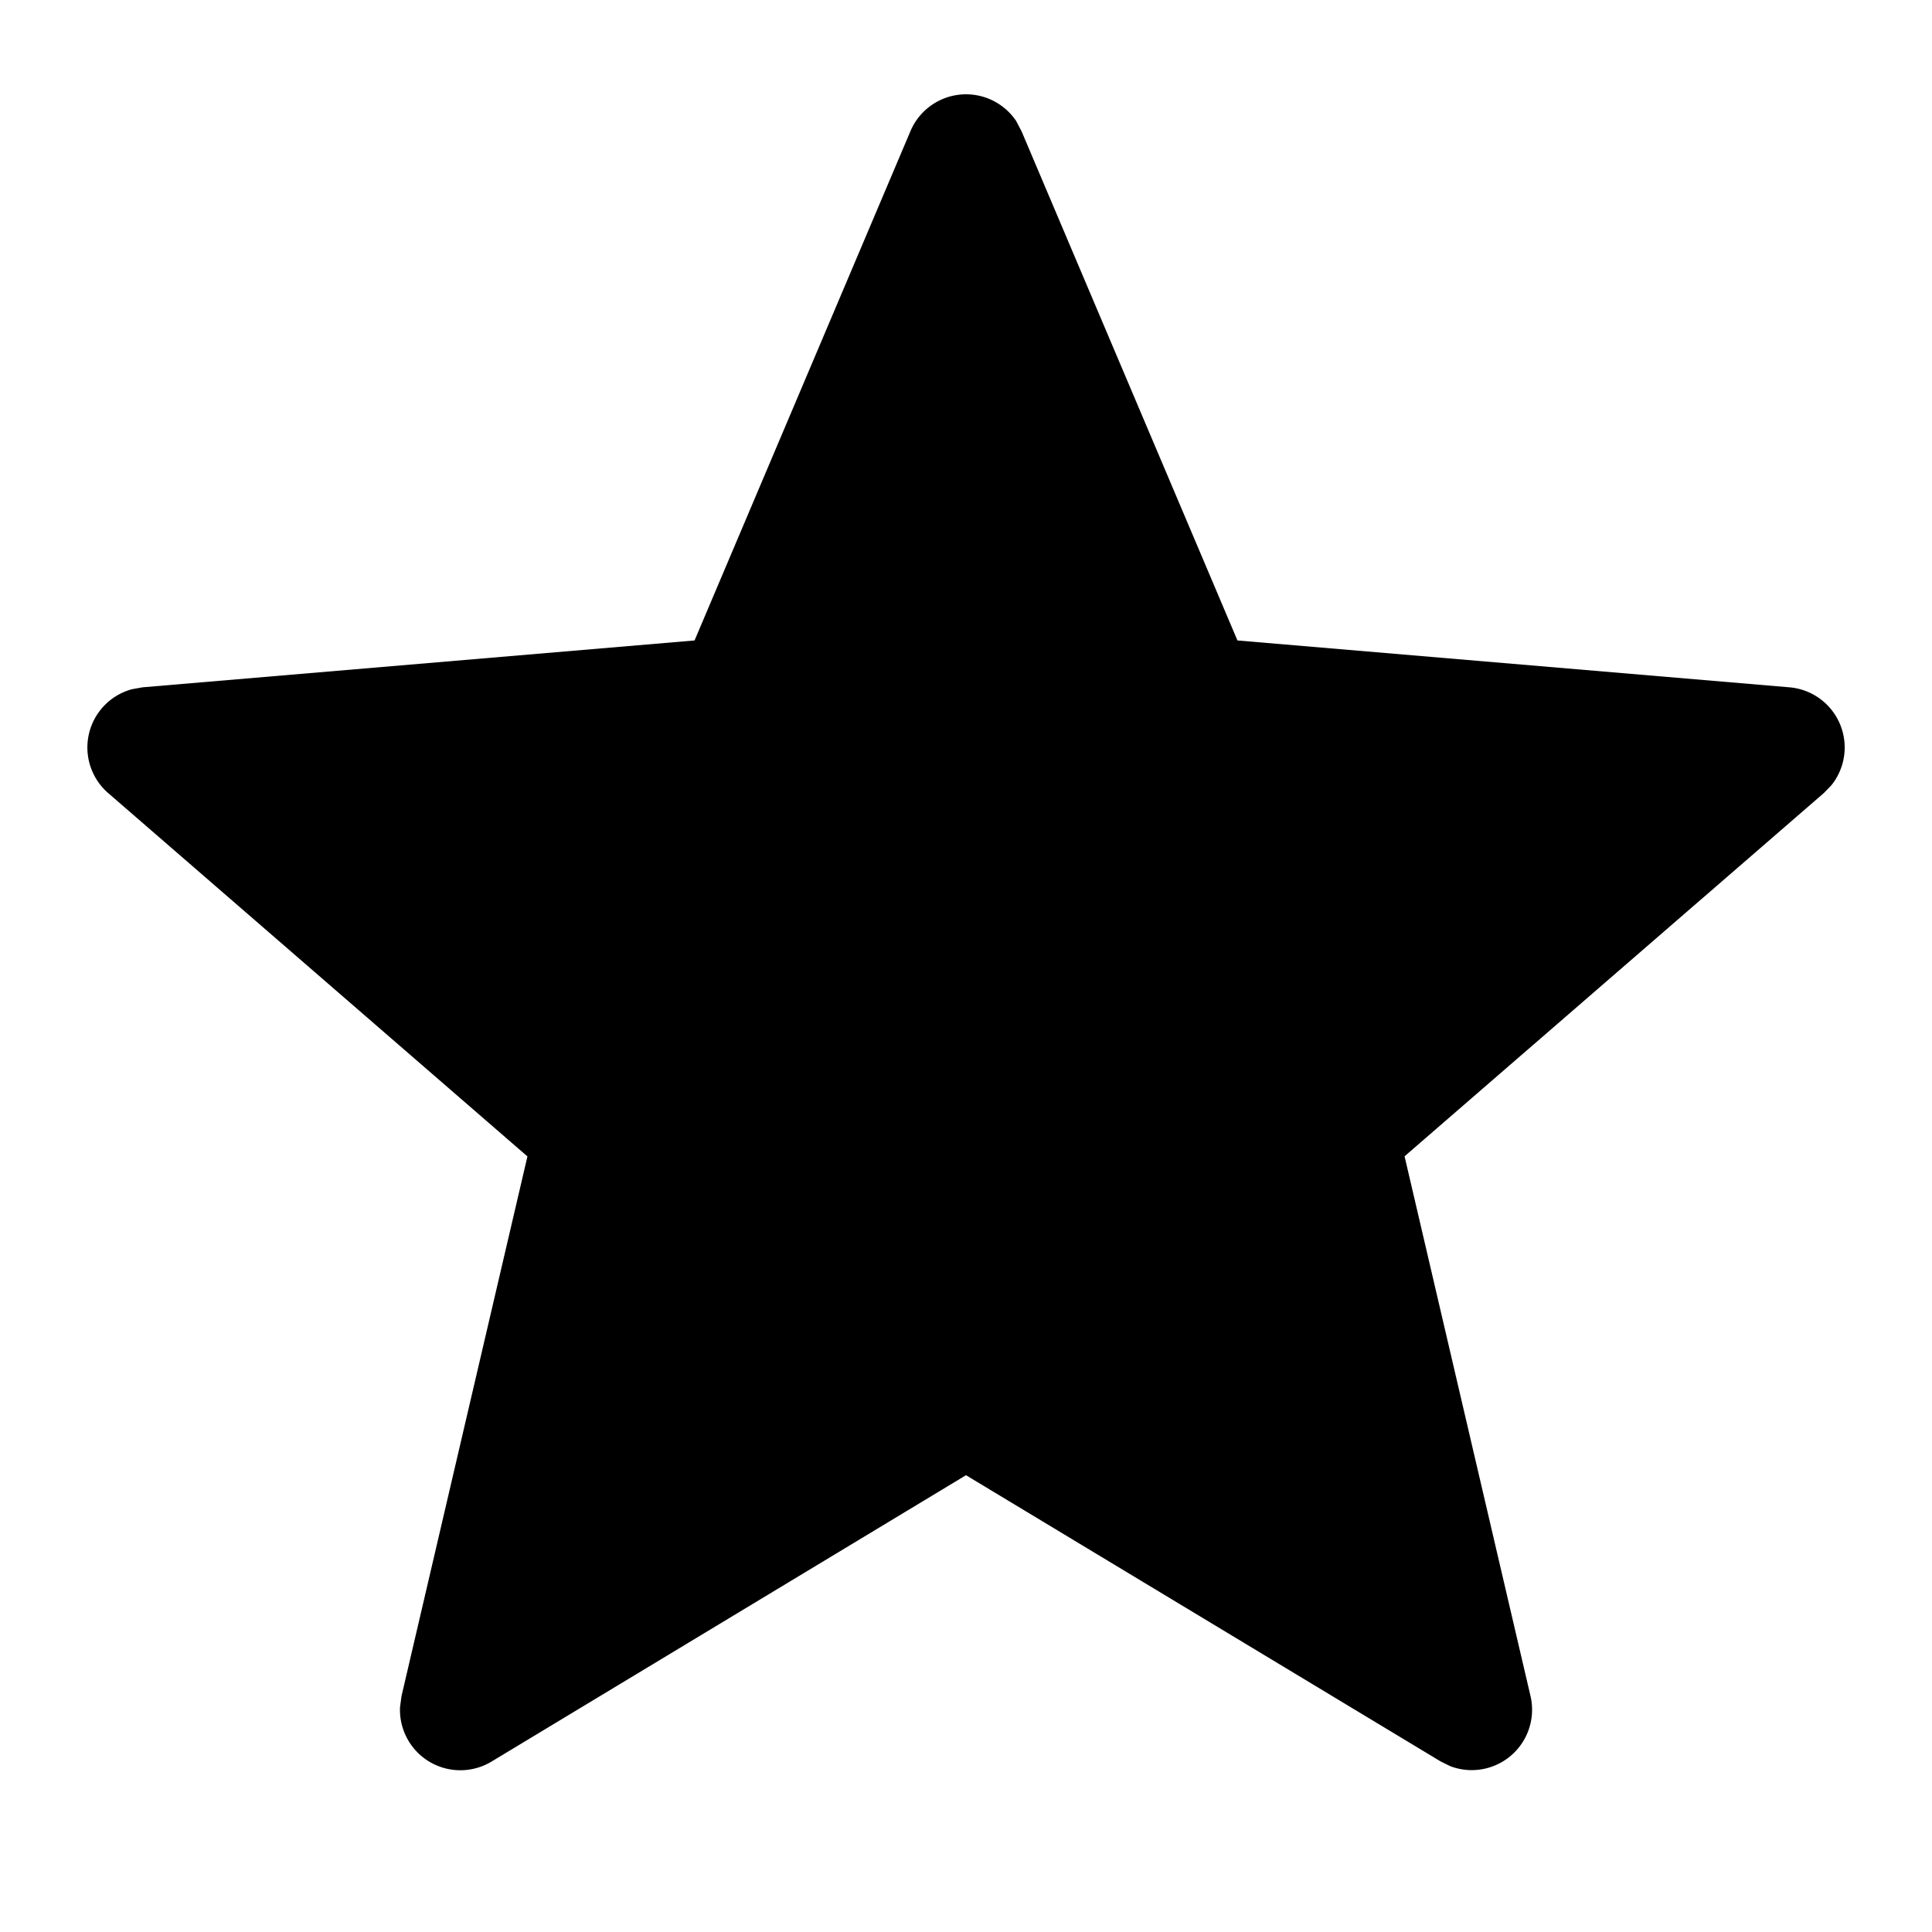 <svg xmlns="http://www.w3.org/2000/svg" width="16" height="16" viewBox="0 0 16 16">
  <path d="m8.418 1.007.042.08 1.788 4.217 4.571.388a.5.5 0 0 1 .348.811l-.063.065-3.472 3.008 1.043 4.47a.5.5 0 0 1-.664.581l-.081-.04L8 12.217l-3.93 2.372a.5.5 0 0 1-.757-.453l.012-.089 1.043-4.47L.896 6.568a.5.5 0 0 1 .196-.86l.089-.016 4.571-.388L7.54 1.086a.5.5 0 0 1 .878-.08Z"/>
</svg>
